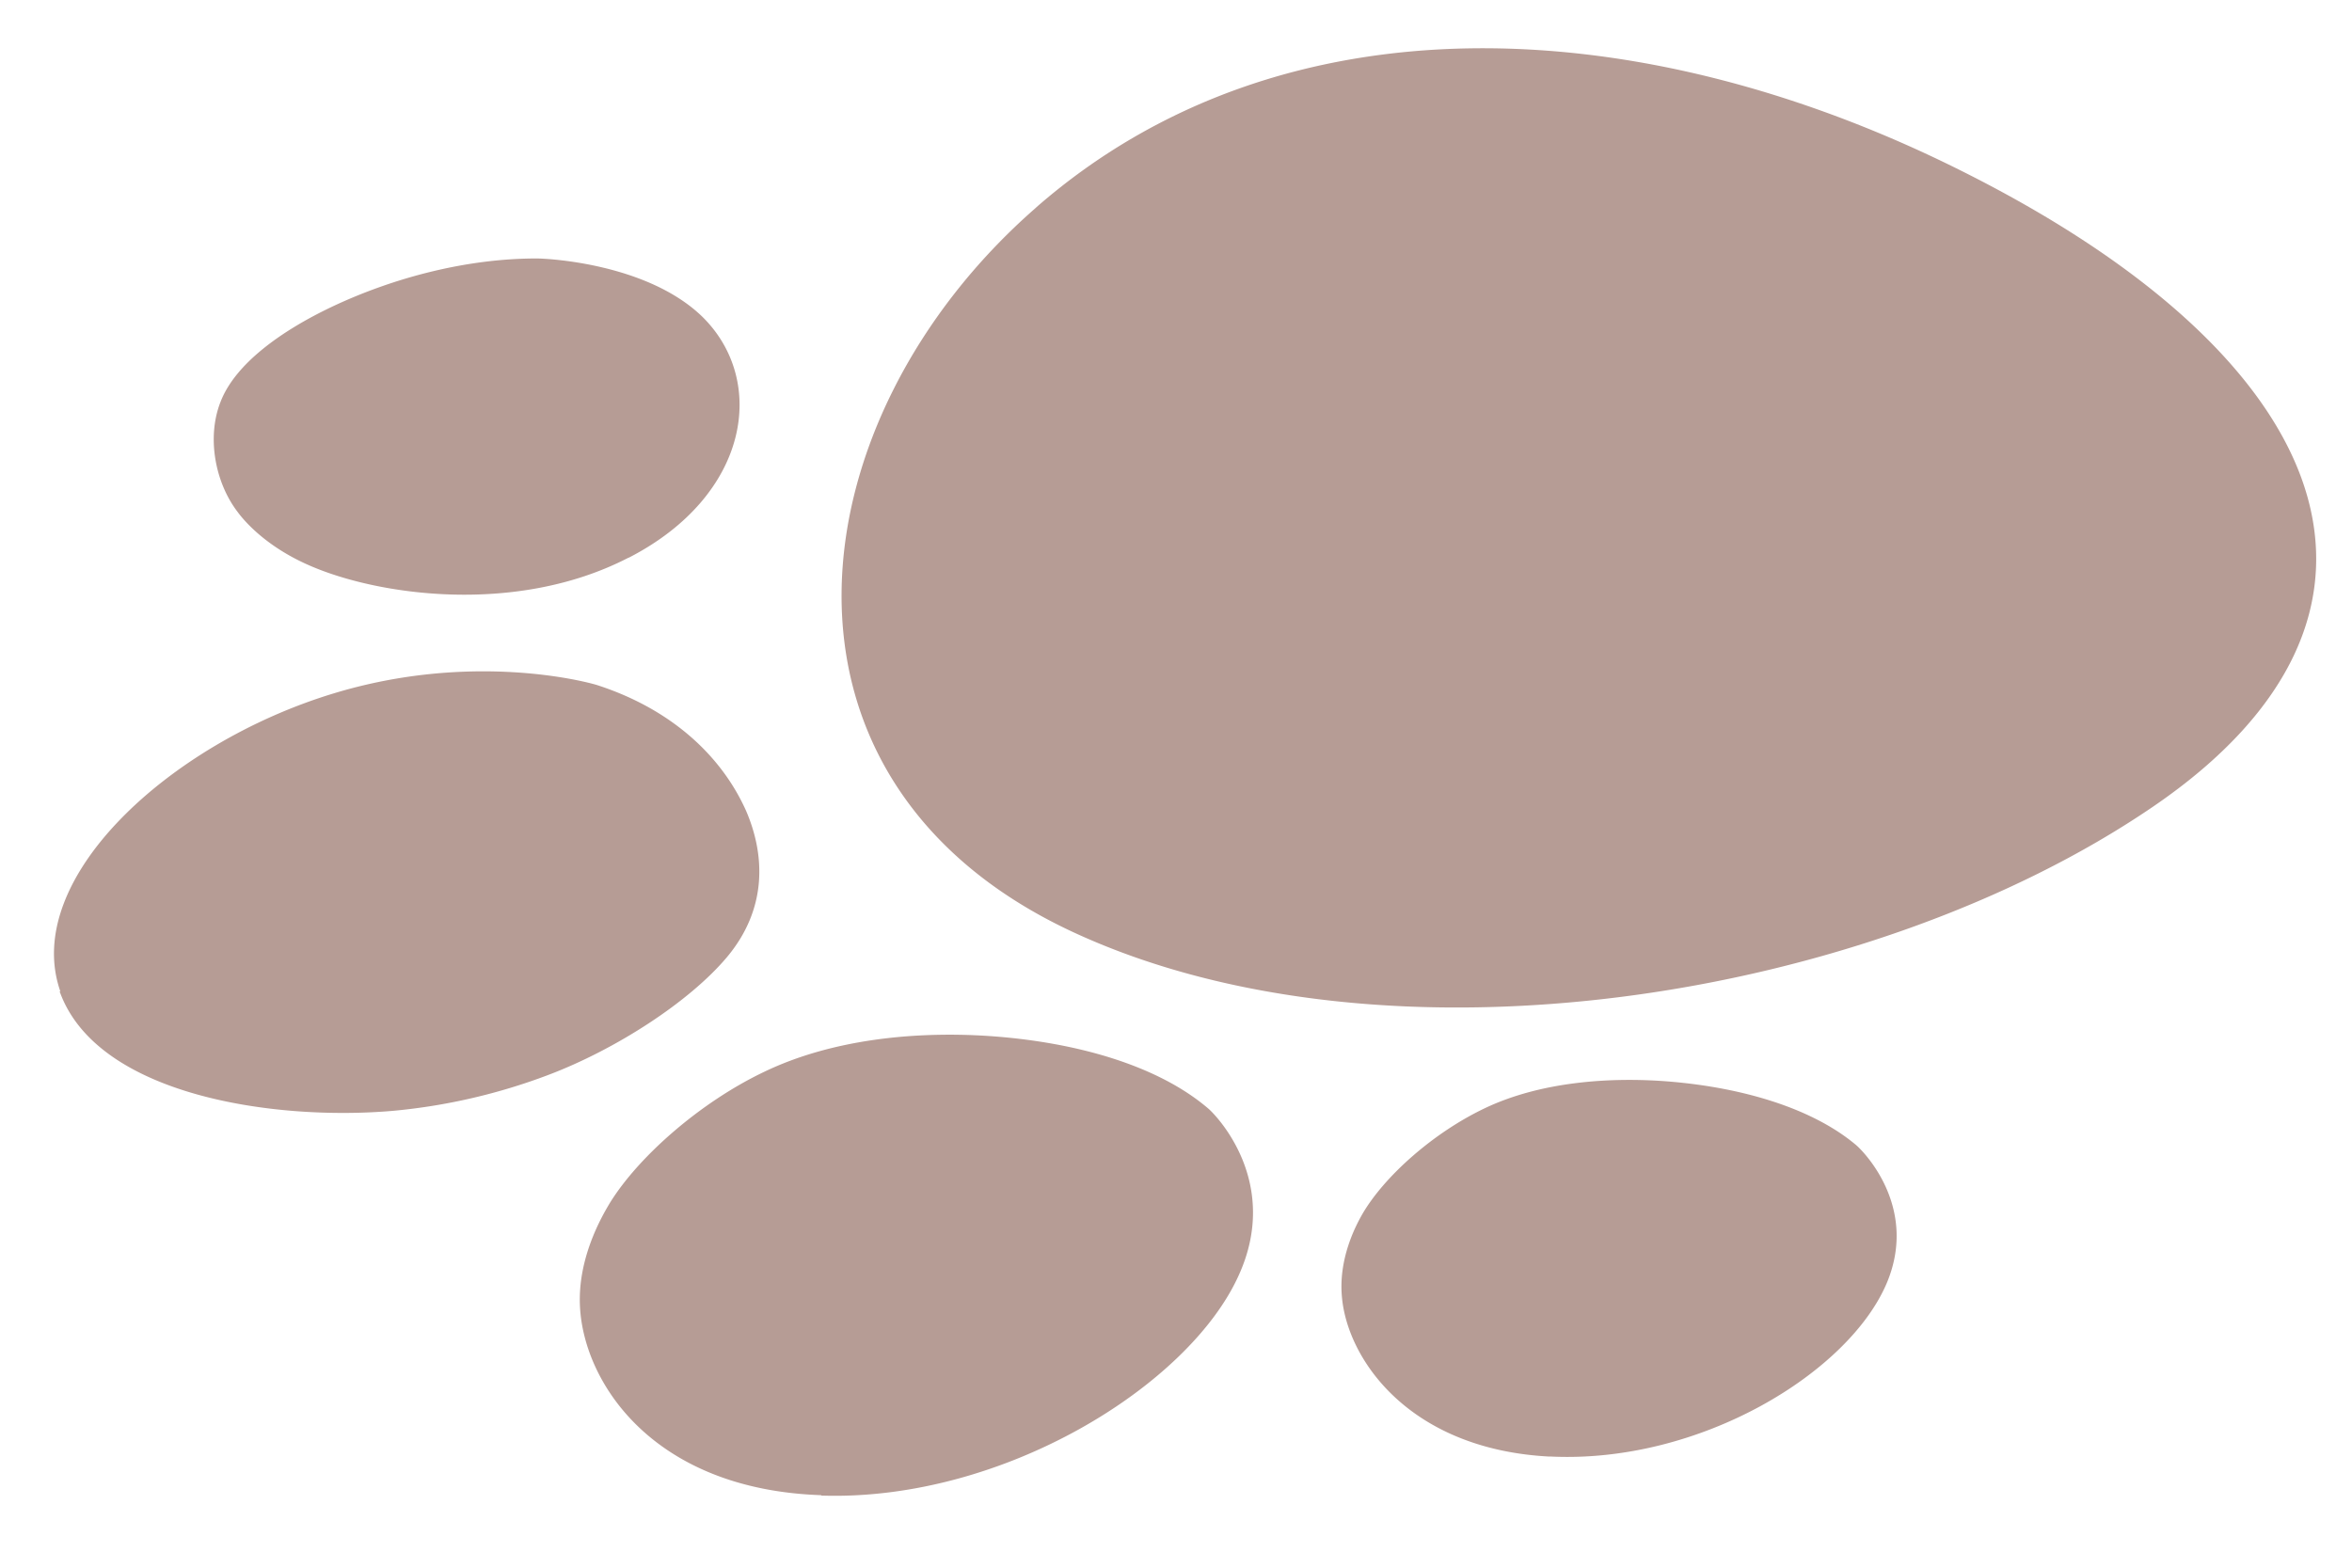 <svg width="24" height="16" fill="none" xmlns="http://www.w3.org/2000/svg"><path d="M10.572 2.118c2.513-2.197 6.166-2.005 9.411-.39 3.909 1.944 4.85 4.548 1.991 6.502-2.904 1.984-7.828 2.762-11.018 1.286-3.334-1.544-2.854-5.242-.383-7.398Zm5.241 12.748c-1.427-.073-2.059-.984-2.119-1.62-.04-.398.14-.737.21-.859.225-.384.725-.83 1.255-1.08.562-.265 1.264-.319 1.882-.268.748.063 1.45.273 1.892.642.071.056.644.627.324 1.404-.381.92-1.91 1.858-3.445 1.78ZM6.411 5.693c-1.143.59-2.562.385-3.263.074-.436-.192-.657-.45-.727-.547-.227-.3-.313-.759-.17-1.12.15-.388.62-.724 1.138-.97.627-.296 1.372-.492 2.085-.492.113 0 1.133.05 1.694.596.661.651.484 1.821-.75 2.457l-.007.002ZM8.38 15.26c-1.718-.058-2.425-1.15-2.462-1.927-.024-.484.212-.9.303-1.052.29-.472.92-1.028 1.573-1.34.696-.336 1.545-.416 2.287-.368.899.06 1.733.301 2.246.739.084.07.746.753.313 1.704-.507 1.126-2.409 2.309-4.26 2.248v-.004ZM.608 10.117c.378 1.065 2.192 1.326 3.406 1.22a6.034 6.034 0 0 0 1.581-.366c.69-.261 1.443-.748 1.826-1.206.408-.49.388-1.035.192-1.49-.248-.554-.754-1.035-1.52-1.283-.122-.038-1.288-.343-2.695.087-1.669.508-3.183 1.893-2.782 3.04l-.008-.002Z" fill="#B69C95"/></svg>
